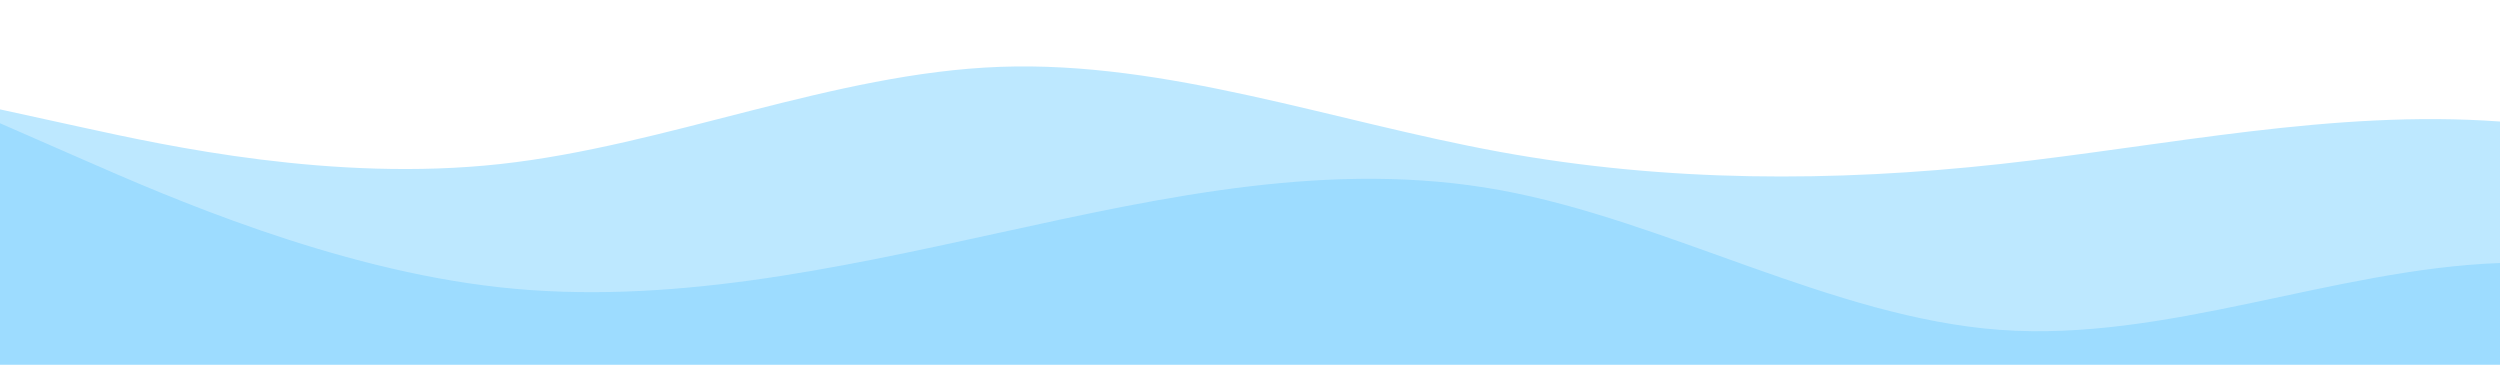 <?xml version="1.0" standalone="no"?>
<svg xmlns:xlink="http://www.w3.org/1999/xlink" id="wave" style="transform:rotate(0deg); transition: 0.3s" viewBox="0 0 1440 210" version="1.1" xmlns="http://www.w3.org/2000/svg"><defs><linearGradient id="sw-gradient-0" x1="0" x2="0" y1="1" y2="0"><stop stop-color="rgba(189, 232, 255, 1)" offset="0%"/><stop stop-color="rgba(189, 232, 255, 1)" offset="100%"/></linearGradient></defs><path style="transform:translate(0, 0px); opacity:1" fill="url(#sw-gradient-0)" d="M0,63L48,73.5C96,84,192,105,288,94.5C384,84,480,42,576,38.5C672,35,768,70,864,87.5C960,105,1056,105,1152,94.5C1248,84,1344,63,1440,70C1536,77,1632,112,1728,122.5C1824,133,1920,119,2016,98C2112,77,2208,49,2304,45.5C2400,42,2496,63,2592,73.5C2688,84,2784,84,2880,87.5C2976,91,3072,98,3168,101.5C3264,105,3360,105,3456,119C3552,133,3648,161,3744,171.5C3840,182,3936,175,4032,161C4128,147,4224,126,4320,101.5C4416,77,4512,49,4608,45.5C4704,42,4800,63,4896,63C4992,63,5088,42,5184,35C5280,28,5376,35,5472,31.5C5568,28,5664,14,5760,35C5856,56,5952,112,6048,119C6144,126,6240,84,6336,87.5C6432,91,6528,140,6624,154C6720,168,6816,147,6864,136.5L6912,126L6912,210L6864,210C6816,210,6720,210,6624,210C6528,210,6432,210,6336,210C6240,210,6144,210,6048,210C5952,210,5856,210,5760,210C5664,210,5568,210,5472,210C5376,210,5280,210,5184,210C5088,210,4992,210,4896,210C4800,210,4704,210,4608,210C4512,210,4416,210,4320,210C4224,210,4128,210,4032,210C3936,210,3840,210,3744,210C3648,210,3552,210,3456,210C3360,210,3264,210,3168,210C3072,210,2976,210,2880,210C2784,210,2688,210,2592,210C2496,210,2400,210,2304,210C2208,210,2112,210,2016,210C1920,210,1824,210,1728,210C1632,210,1536,210,1440,210C1344,210,1248,210,1152,210C1056,210,960,210,864,210C768,210,672,210,576,210C480,210,384,210,288,210C192,210,96,210,48,210L0,210Z"/><defs><linearGradient id="sw-gradient-1" x1="0" x2="0" y1="1" y2="0"><stop stop-color="rgba(153, 219, 255, 1)" offset="0%"/><stop stop-color="rgba(153, 219, 255, 1)" offset="100%"/></linearGradient></defs><path style="transform:translate(0, 50px); opacity:0.9" fill="url(#sw-gradient-1)" d="M0,21L48,42C96,63,192,105,288,115.5C384,126,480,105,576,84C672,63,768,42,864,59.5C960,77,1056,133,1152,140C1248,147,1344,105,1440,101.5C1536,98,1632,133,1728,140C1824,147,1920,126,2016,105C2112,84,2208,63,2304,73.5C2400,84,2496,126,2592,122.5C2688,119,2784,70,2880,70C2976,70,3072,119,3168,119C3264,119,3360,70,3456,45.5C3552,21,3648,21,3744,21C3840,21,3936,21,4032,17.5C4128,14,4224,7,4320,10.5C4416,14,4512,28,4608,42C4704,56,4800,70,4896,91C4992,112,5088,140,5184,147C5280,154,5376,140,5472,119C5568,98,5664,70,5760,49C5856,28,5952,14,6048,24.5C6144,35,6240,70,6336,73.5C6432,77,6528,49,6624,56C6720,63,6816,105,6864,126L6912,147L6912,210L6864,210C6816,210,6720,210,6624,210C6528,210,6432,210,6336,210C6240,210,6144,210,6048,210C5952,210,5856,210,5760,210C5664,210,5568,210,5472,210C5376,210,5280,210,5184,210C5088,210,4992,210,4896,210C4800,210,4704,210,4608,210C4512,210,4416,210,4320,210C4224,210,4128,210,4032,210C3936,210,3840,210,3744,210C3648,210,3552,210,3456,210C3360,210,3264,210,3168,210C3072,210,2976,210,2880,210C2784,210,2688,210,2592,210C2496,210,2400,210,2304,210C2208,210,2112,210,2016,210C1920,210,1824,210,1728,210C1632,210,1536,210,1440,210C1344,210,1248,210,1152,210C1056,210,960,210,864,210C768,210,672,210,576,210C480,210,384,210,288,210C192,210,96,210,48,210L0,210Z"/></svg>